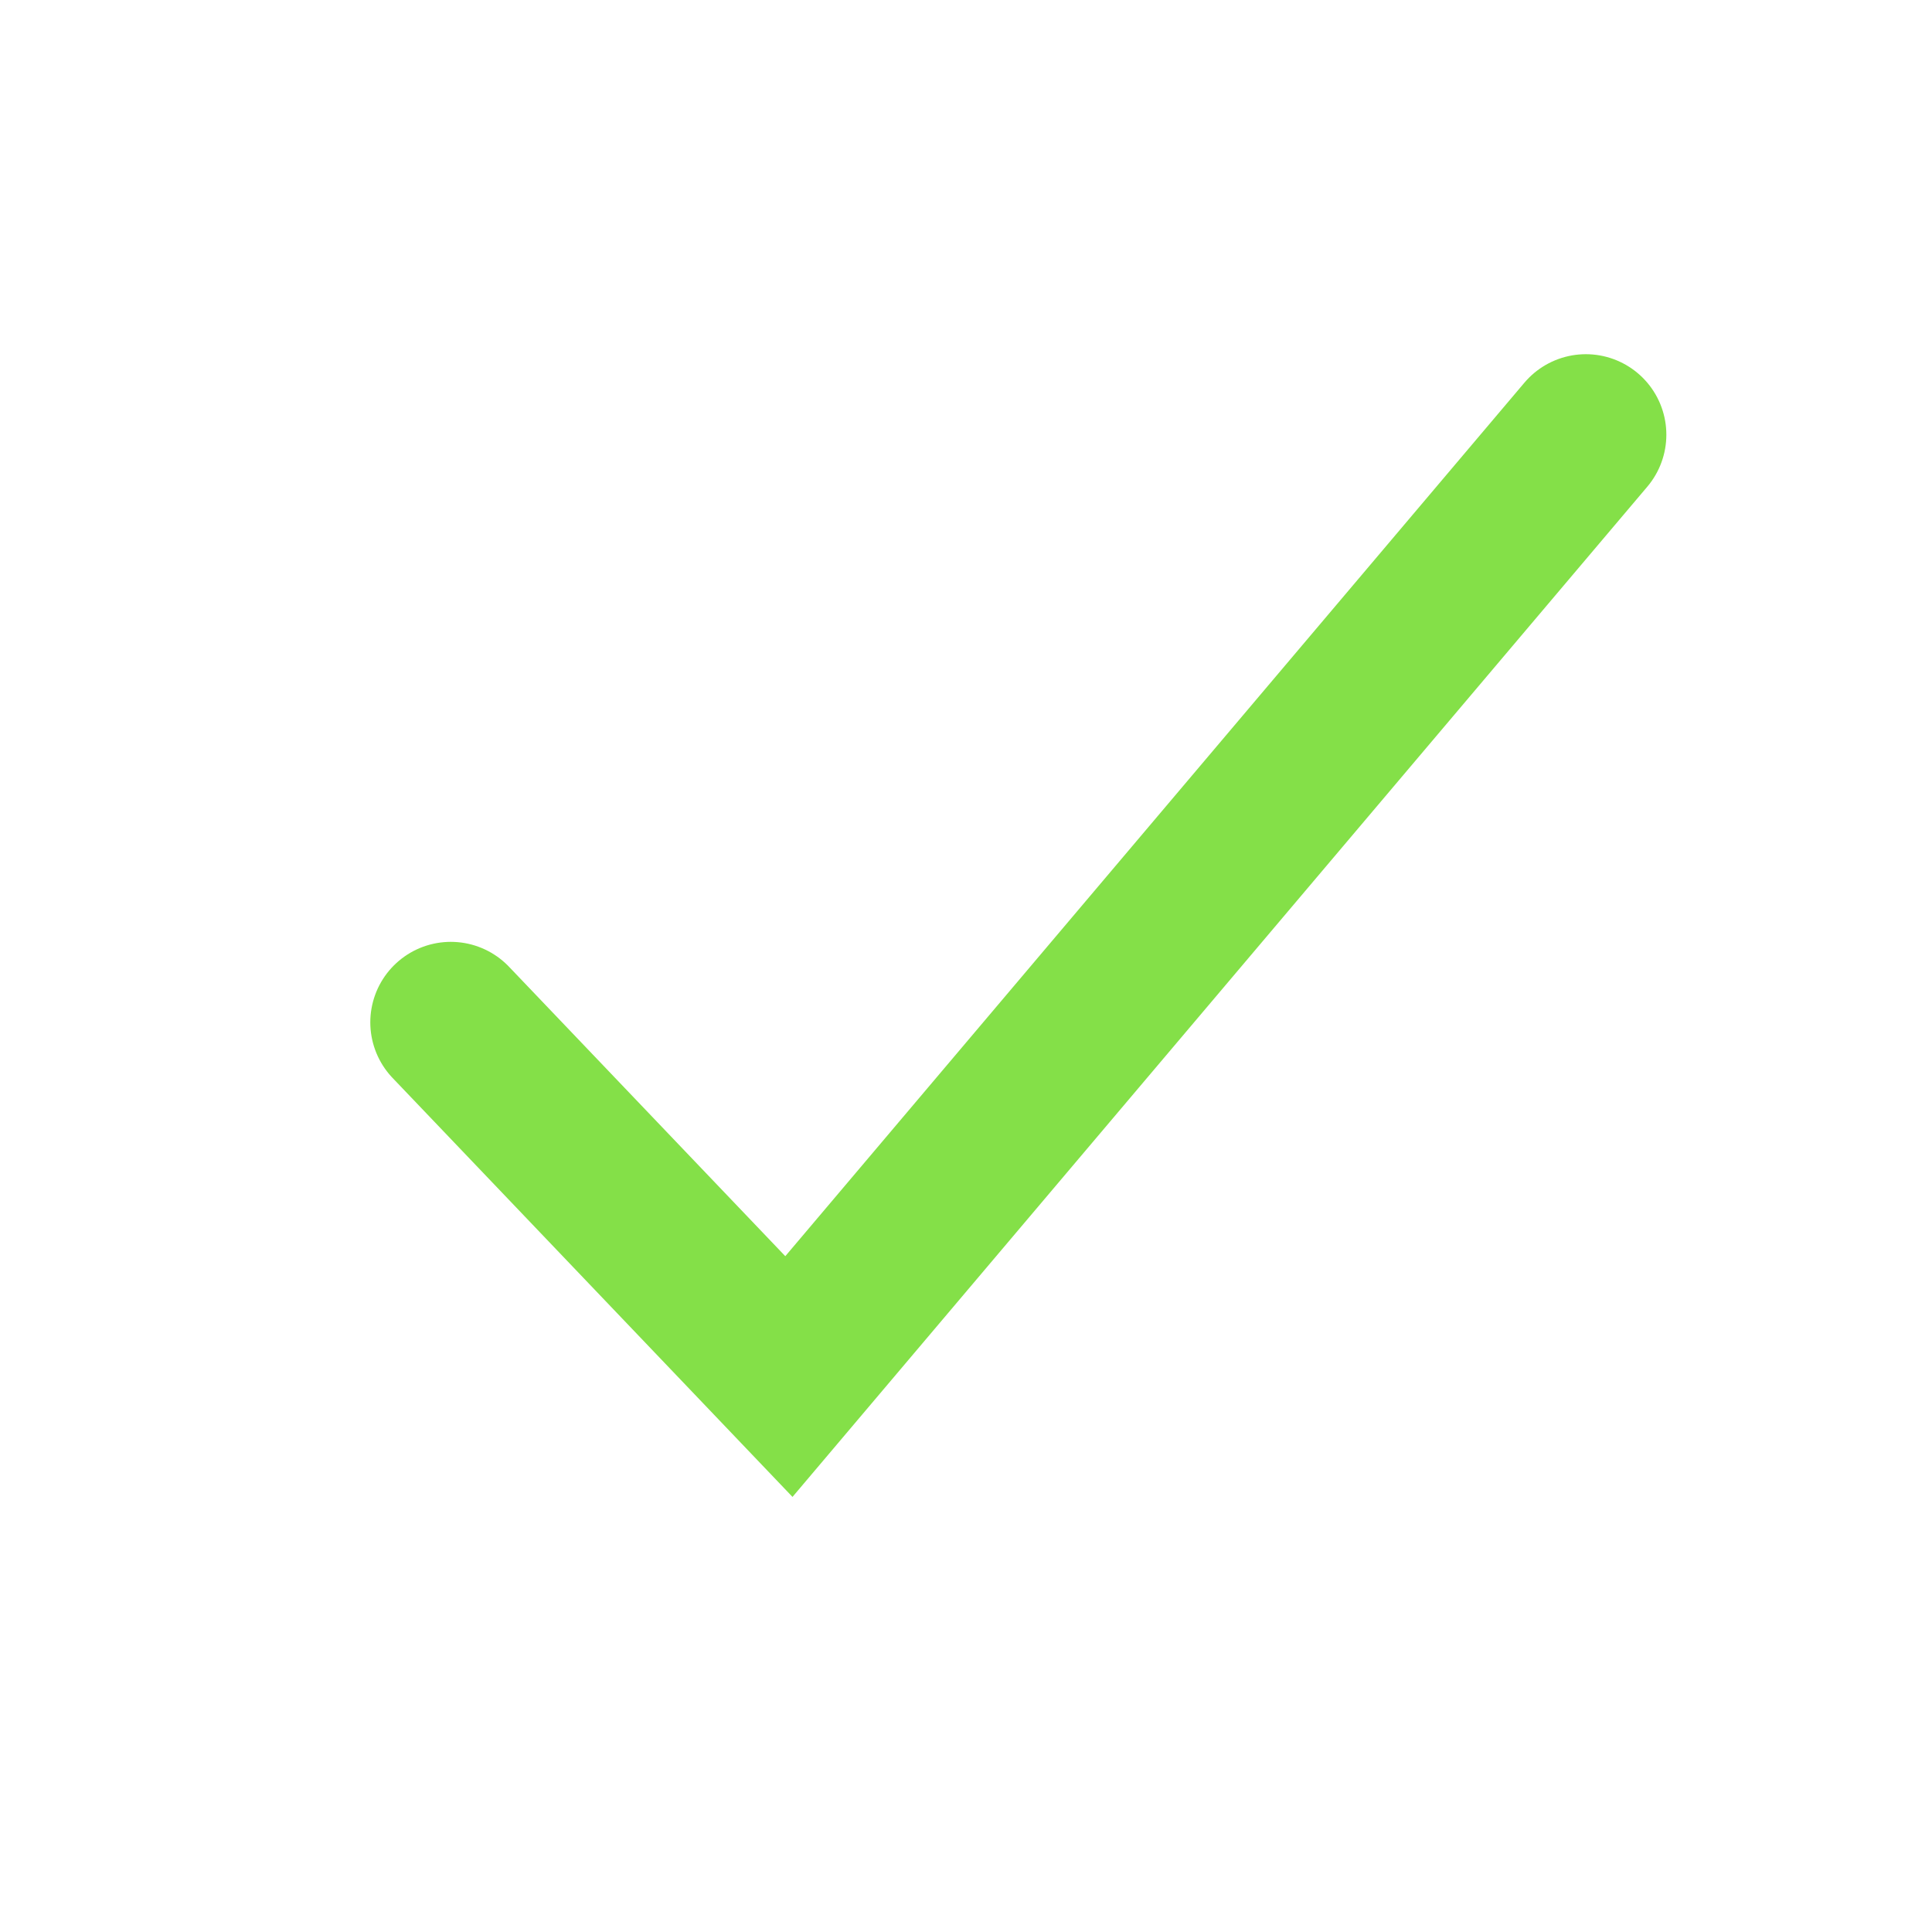 <svg xmlns="http://www.w3.org/2000/svg" width="24" height="24"><path opacity=".2" fill="none" d="M0 0h24v24H0z"/><path fill="none" stroke="#84e048" stroke-width="2" stroke-linecap="round" stroke-miterlimit="10" d="M5.6 12.7l4.2 4.4 9.9-11.7"/></svg>